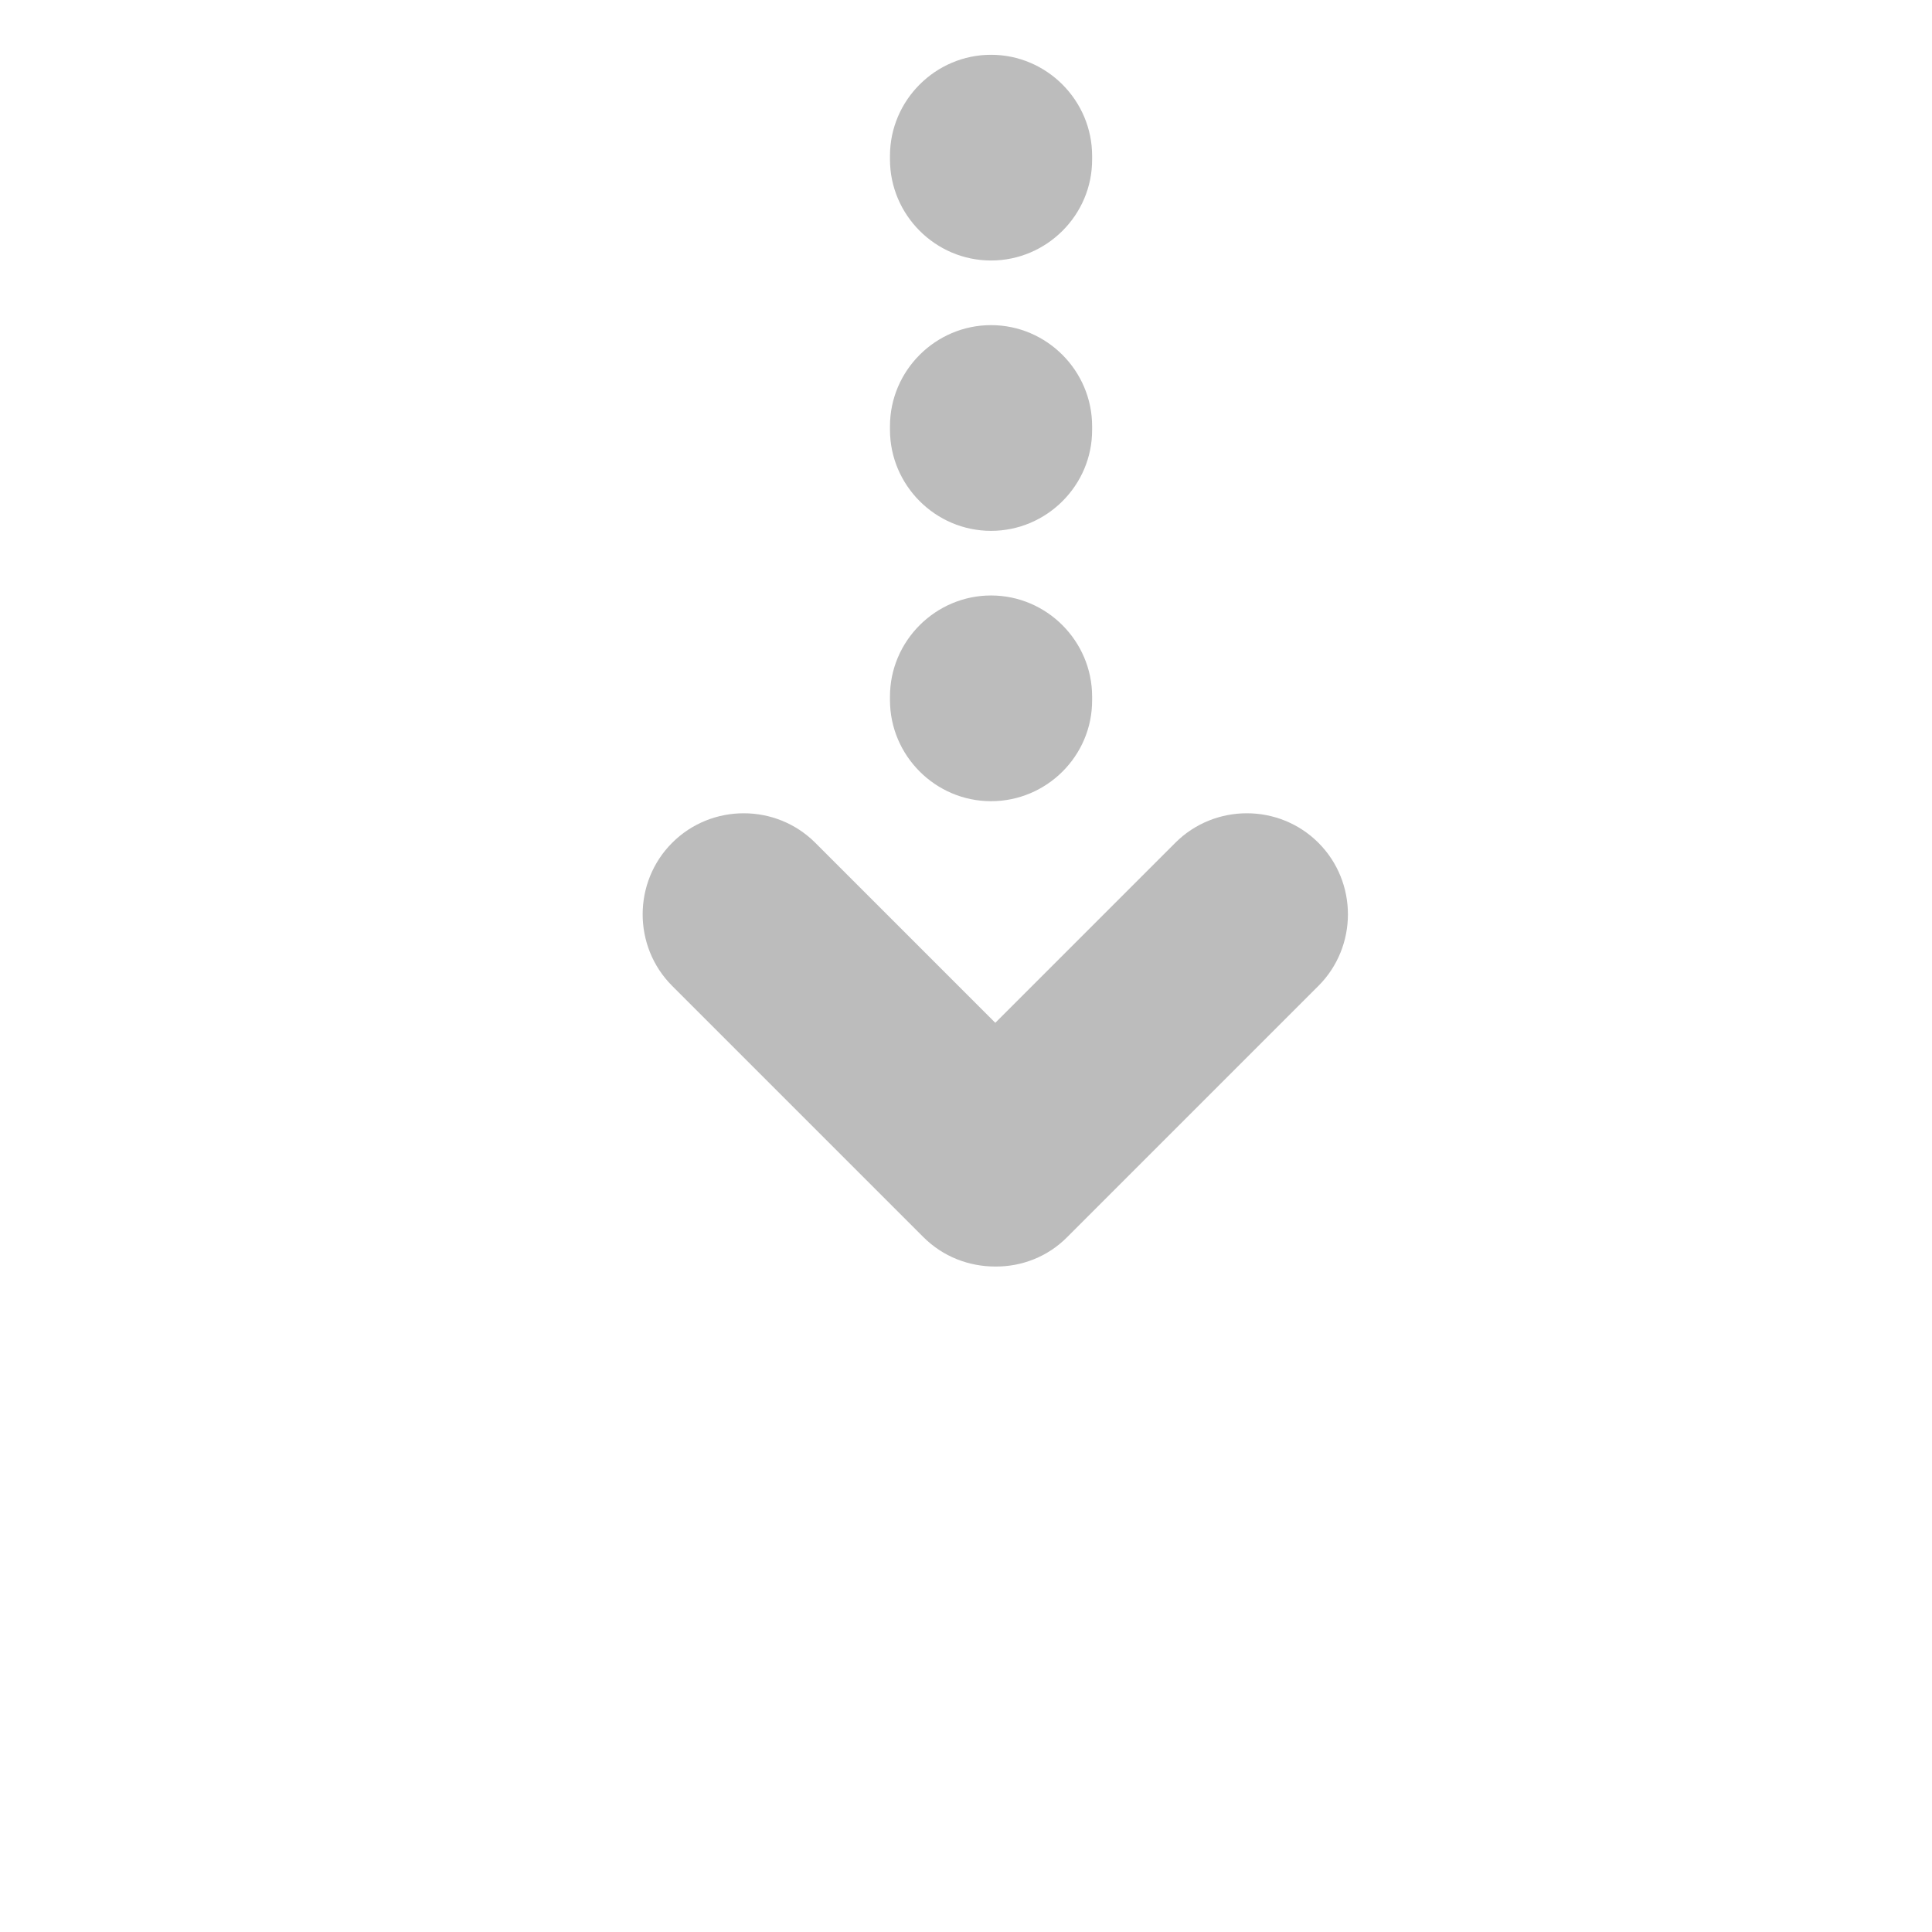 <?xml version="1.0" encoding="utf-8"?>
<!-- Generator: Adobe Illustrator 23.0.4, SVG Export Plug-In . SVG Version: 6.00 Build 0)  -->
<svg version="1.1" id="Layer_1" xmlns="http://www.w3.org/2000/svg" xmlns:xlink="http://www.w3.org/1999/xlink" x="0px" y="0px"
	 viewBox="0 0 864 864" style="enable-background:new 0 0 864 864;" xml:space="preserve">
<style type="text/css">
	.st0{fill:#BCBCBC;}
</style>
<path class="st0" d="M589.6,376.9c-17.6-17.6-46.4-17.6-64,0l-80.5,80.5l-80.5-80.5c-17.6-17.6-46.4-17.6-64,0
	c-17.6,17.6-17.6,46.4,0,64l112.3,112.3c8.9,8.9,20.5,13.2,32.2,13.2c11.7,0.1,23.4-4.3,32.2-13.2l112.3-112.3
	C607.2,423.3,607.2,394.5,589.6,376.9z"/>
<path class="st0" d="M443.2,358.3L443.2,358.3c-24.9,0-45.2-20.4-45.2-45.2v-1.6c0-24.9,20.4-45.2,45.2-45.2h0
	c24.9,0,45.2,20.4,45.2,45.2v1.6C488.5,338,468.1,358.3,443.2,358.3z"/>
<path class="st0" d="M443.2,237.4L443.2,237.4c-24.9,0-45.2-20.4-45.2-45.2v-1.6c0-24.9,20.4-45.2,45.2-45.2h0
	c24.9,0,45.2,20.4,45.2,45.2v1.6C488.5,217,468.1,237.4,443.2,237.4z"/>
<path class="st0" d="M443.2,116.5L443.2,116.5c-24.9,0-45.2-20.4-45.2-45.2v-1.6c0-24.9,20.4-45.2,45.2-45.2h0
	c24.9,0,45.2,20.4,45.2,45.2v1.6C488.5,96.1,468.1,116.5,443.2,116.5z"/>
</svg>
